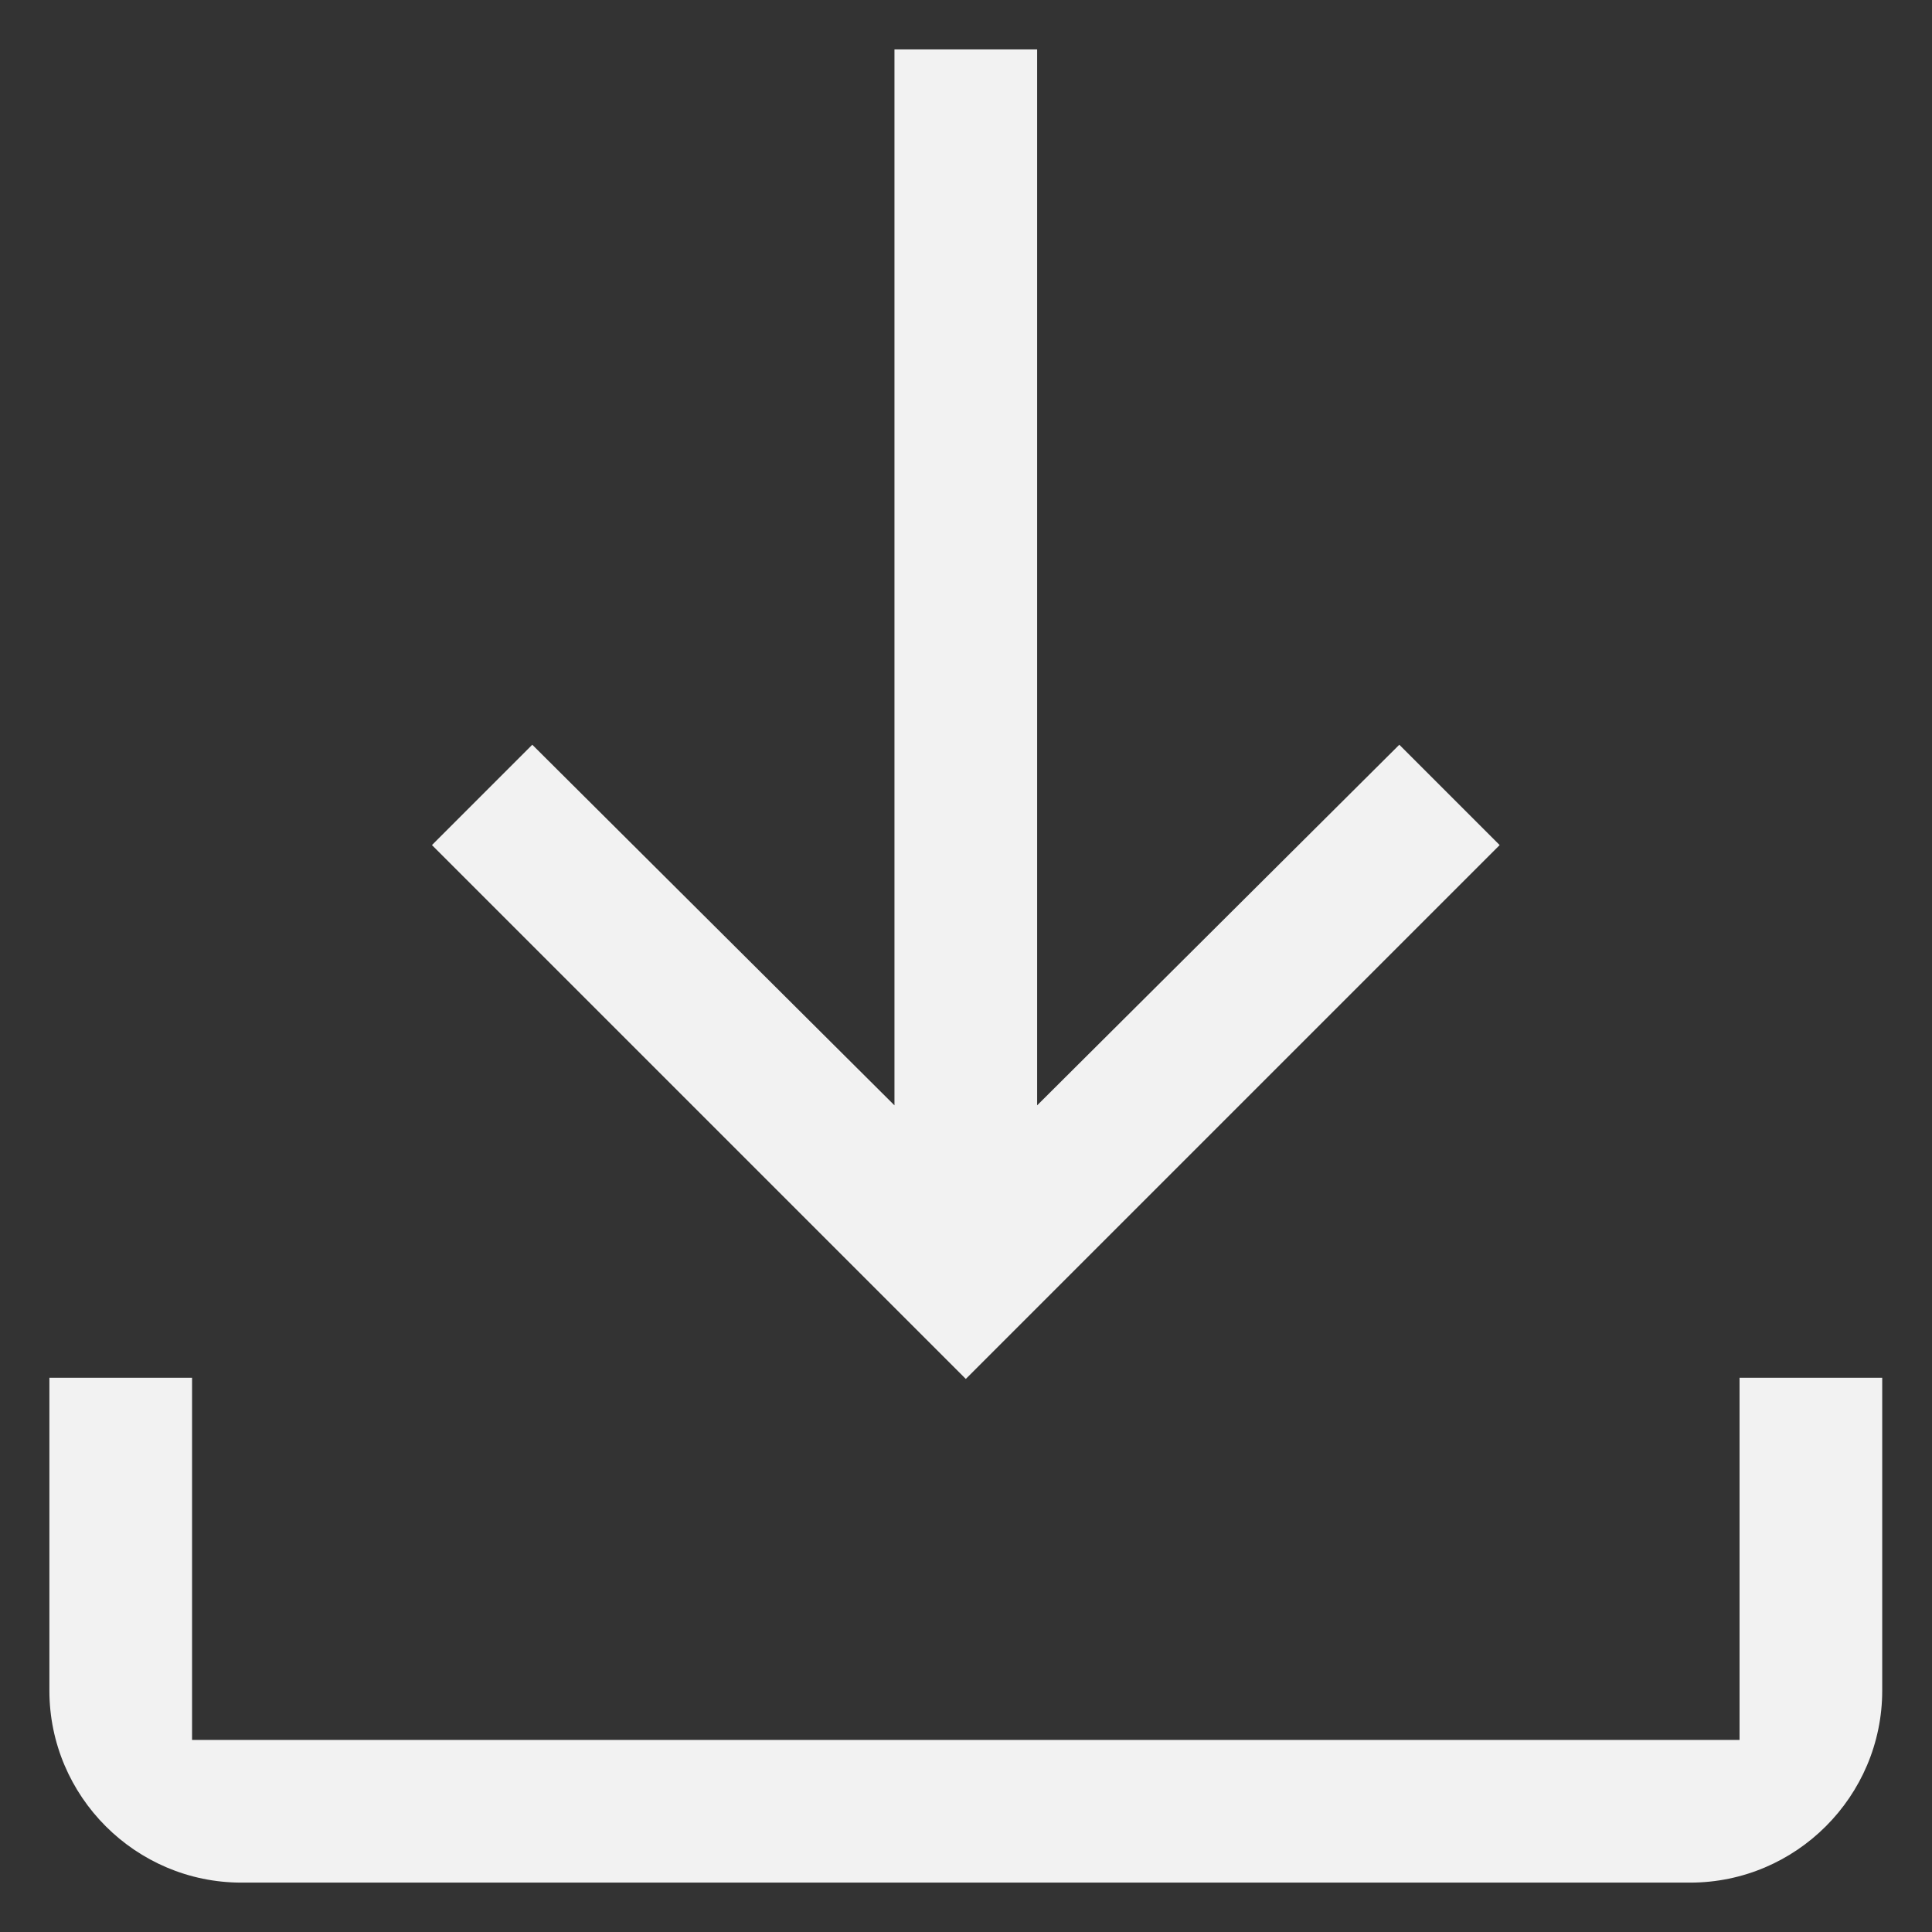 <svg xmlns="http://www.w3.org/2000/svg" id="_レイヤー_2" data-name="レイヤー 2" viewBox="0 0 49.29 49.29"><rect x="0" y="0" width="49.29" height="49.29" fill="#333333" stroke="none"/><path id="_サイドバー" d="M6.16 48.03c-2.7 0-4.9-2.2-4.9-4.9v-7.98H4.9v9.24h39.48v-9.24h3.64v7.98c0 2.7-2.2 4.9-4.9 4.9zm4.86-26.47L13.58 19l9.24 9.2V1.26h3.64V28.2L35.7 19l2.56 2.56-13.62 13.62z" data-name="サイドバー" style="fill:#f2f2f2"/></svg>